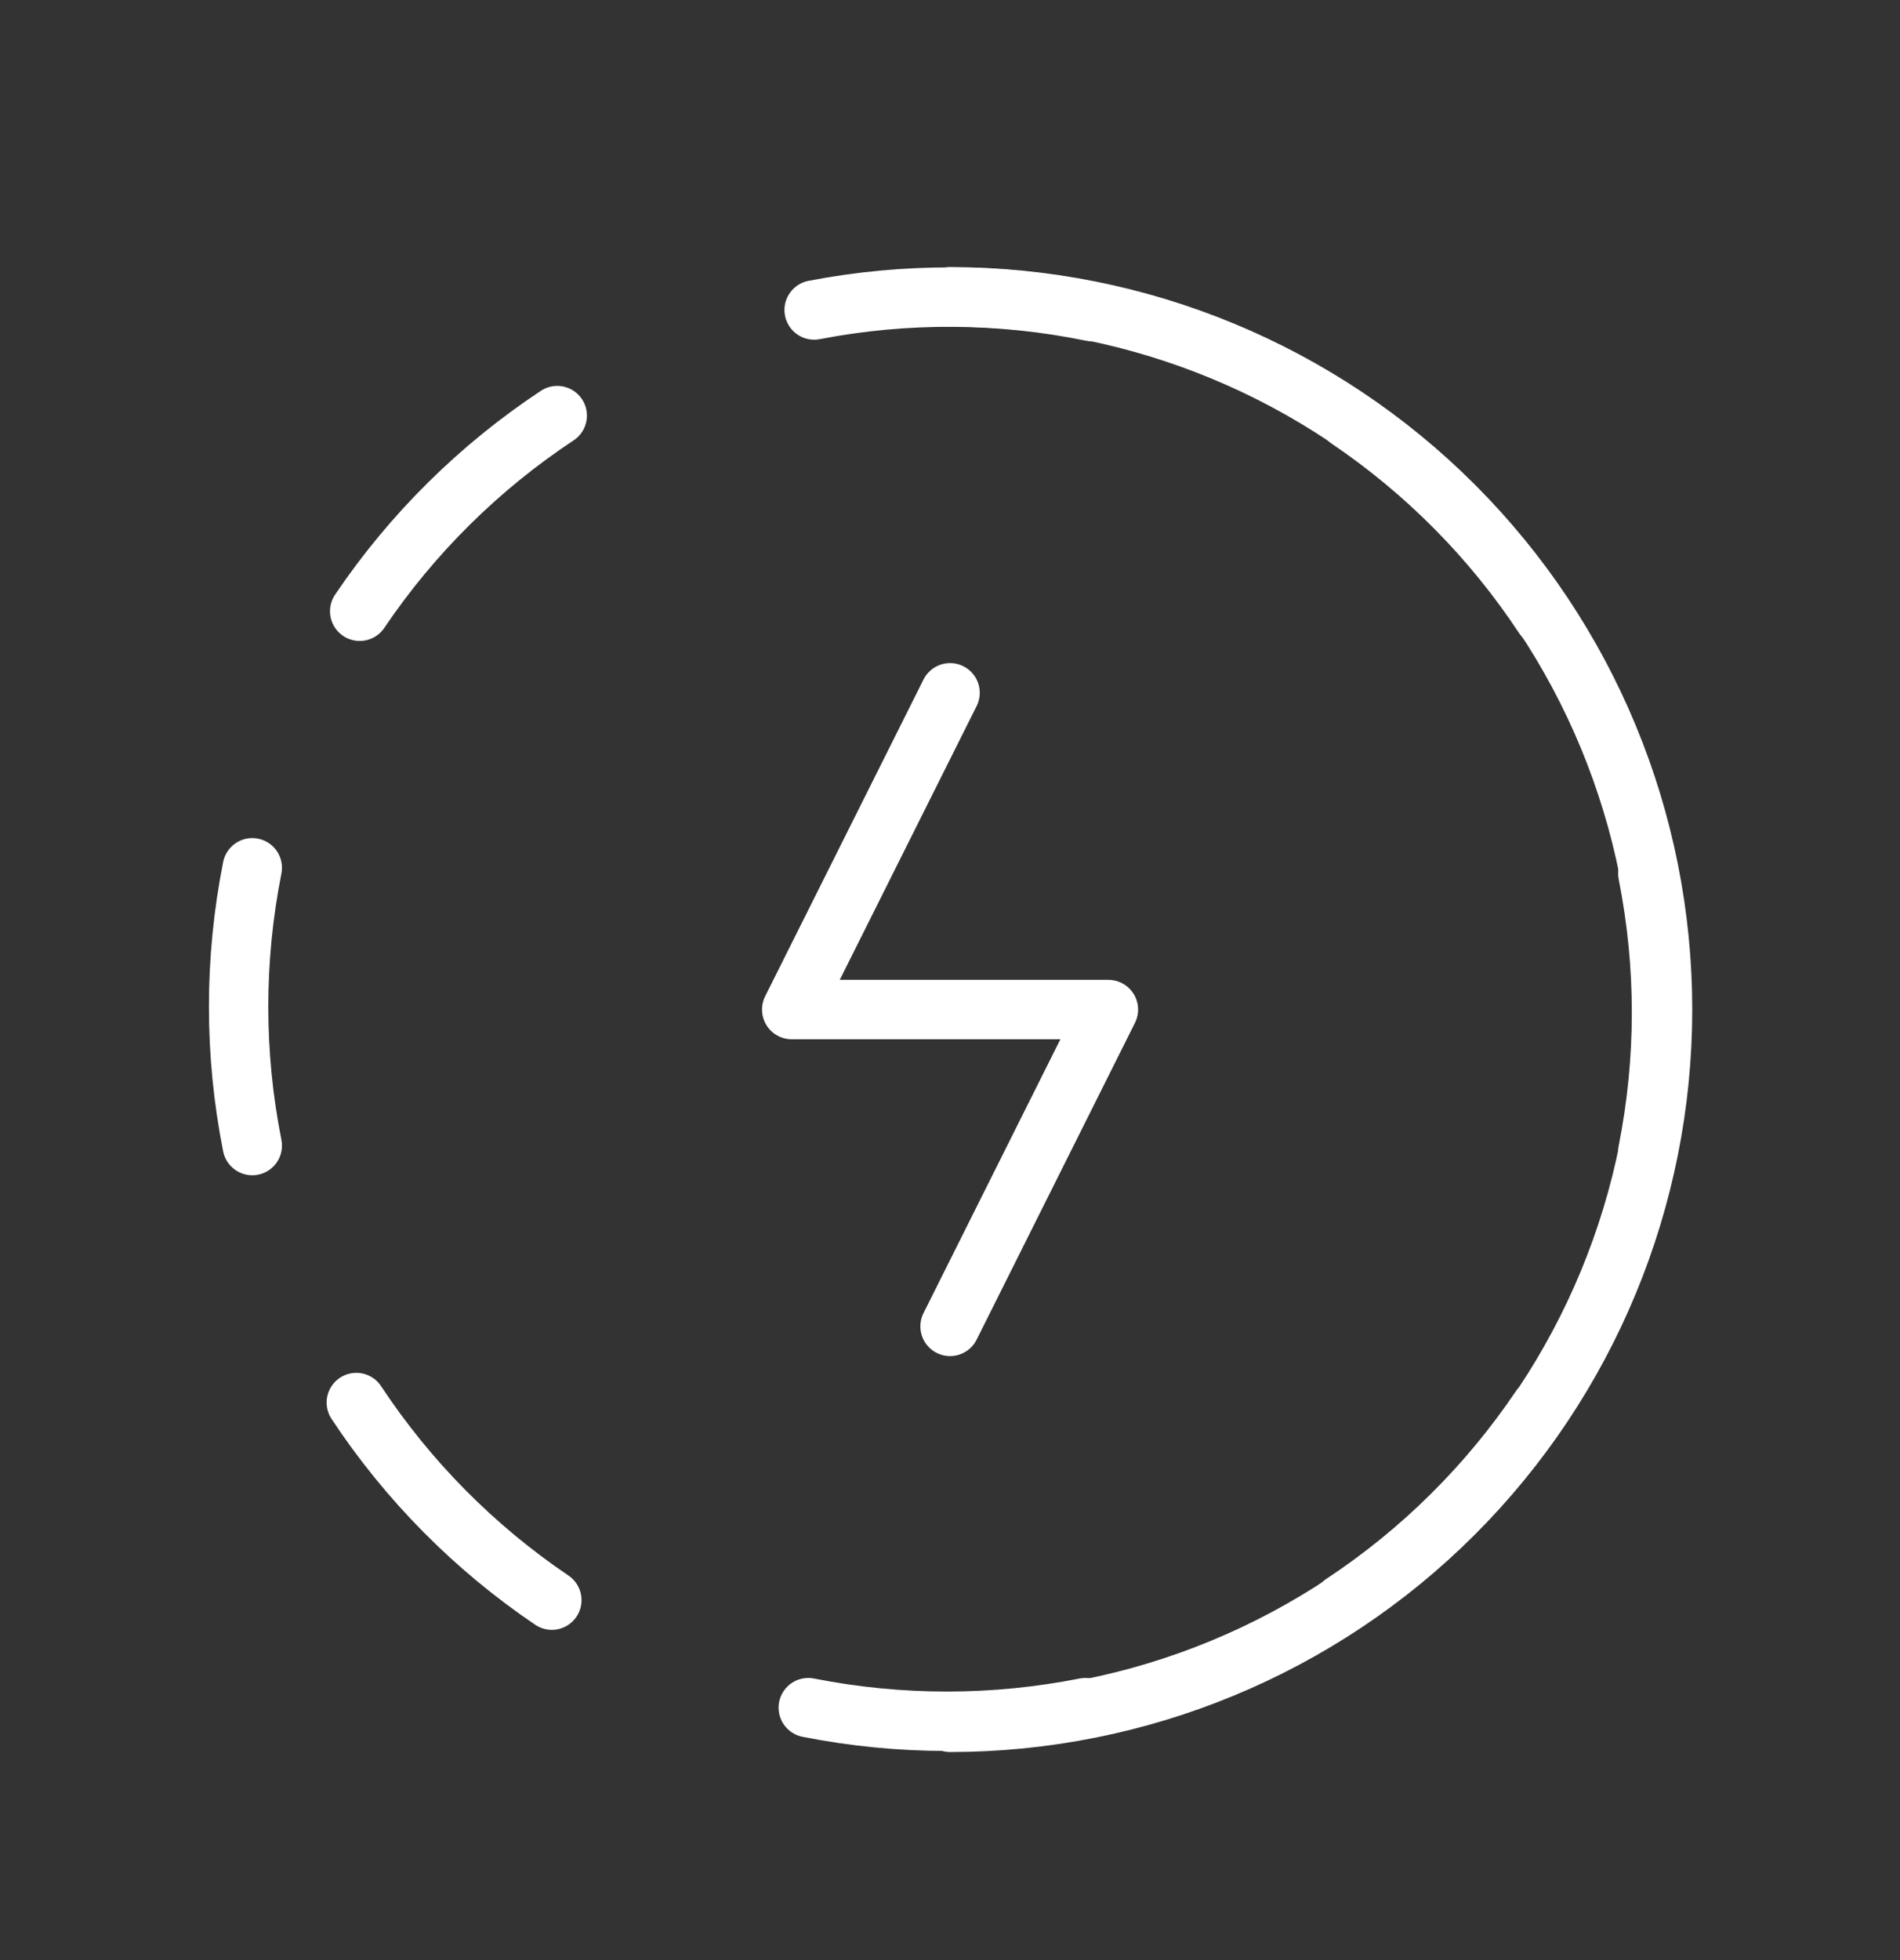 <svg width="32" height="33" viewBox="0 0 32 33" fill="none" xmlns="http://www.w3.org/2000/svg">
<rect x="0" y="0" width="32" height="33" fill="#333333" stroke="none"/>
<g clip-path="url(#clip0_7_5785)">
<path d="M9.385 6.997C8.071 7.866 6.94 8.985 6.058 10.291" stroke="white" stroke-linecap="round" stroke-linejoin="round"/>
<path d="M4.249 14.61C3.942 16.154 3.942 17.743 4.249 19.287" stroke="white" stroke-linecap="round" stroke-linejoin="round"/>
<path d="M6.001 23.613C6.87 24.928 7.989 26.058 9.294 26.94" stroke="white" stroke-linecap="round" stroke-linejoin="round"/>
<path d="M13.613 28.75C15.154 29.055 16.739 29.055 18.28 28.75" stroke="white" stroke-linecap="round" stroke-linejoin="round"/>
<path d="M22.617 26.997C23.931 26.129 25.062 25.01 25.944 23.704" stroke="white" stroke-linecap="round" stroke-linejoin="round"/>
<path d="M27.753 19.386C28.06 17.841 28.06 16.252 27.753 14.708" stroke="white" stroke-linecap="round" stroke-linejoin="round"/>
<path d="M26.001 10.382C25.132 9.067 24.013 7.937 22.708 7.055" stroke="white" stroke-linecap="round" stroke-linejoin="round"/>
<path d="M18.389 5.246C16.847 4.93 15.258 4.921 13.712 5.219" stroke="white" stroke-linecap="round" stroke-linejoin="round"/>
<path d="M16.001 11.664L13.334 16.997H18.668L16.001 22.331" stroke="white" stroke-linecap="round" stroke-linejoin="round"/>
<path d="M16.001 28.997C19.184 28.997 22.236 27.733 24.486 25.483C26.737 23.232 28.001 20.18 28.001 16.997C28.001 13.815 26.737 10.763 24.486 8.512C22.236 6.262 19.184 4.997 16.001 4.997" stroke="white" stroke-linecap="round" stroke-linejoin="round"/>
</g>
<defs>
<clipPath id="clip0_7_5785">
<rect width="32" height="32" fill="white" transform="translate(0.001 0.997)"/>
</clipPath>
</defs>
</svg>
